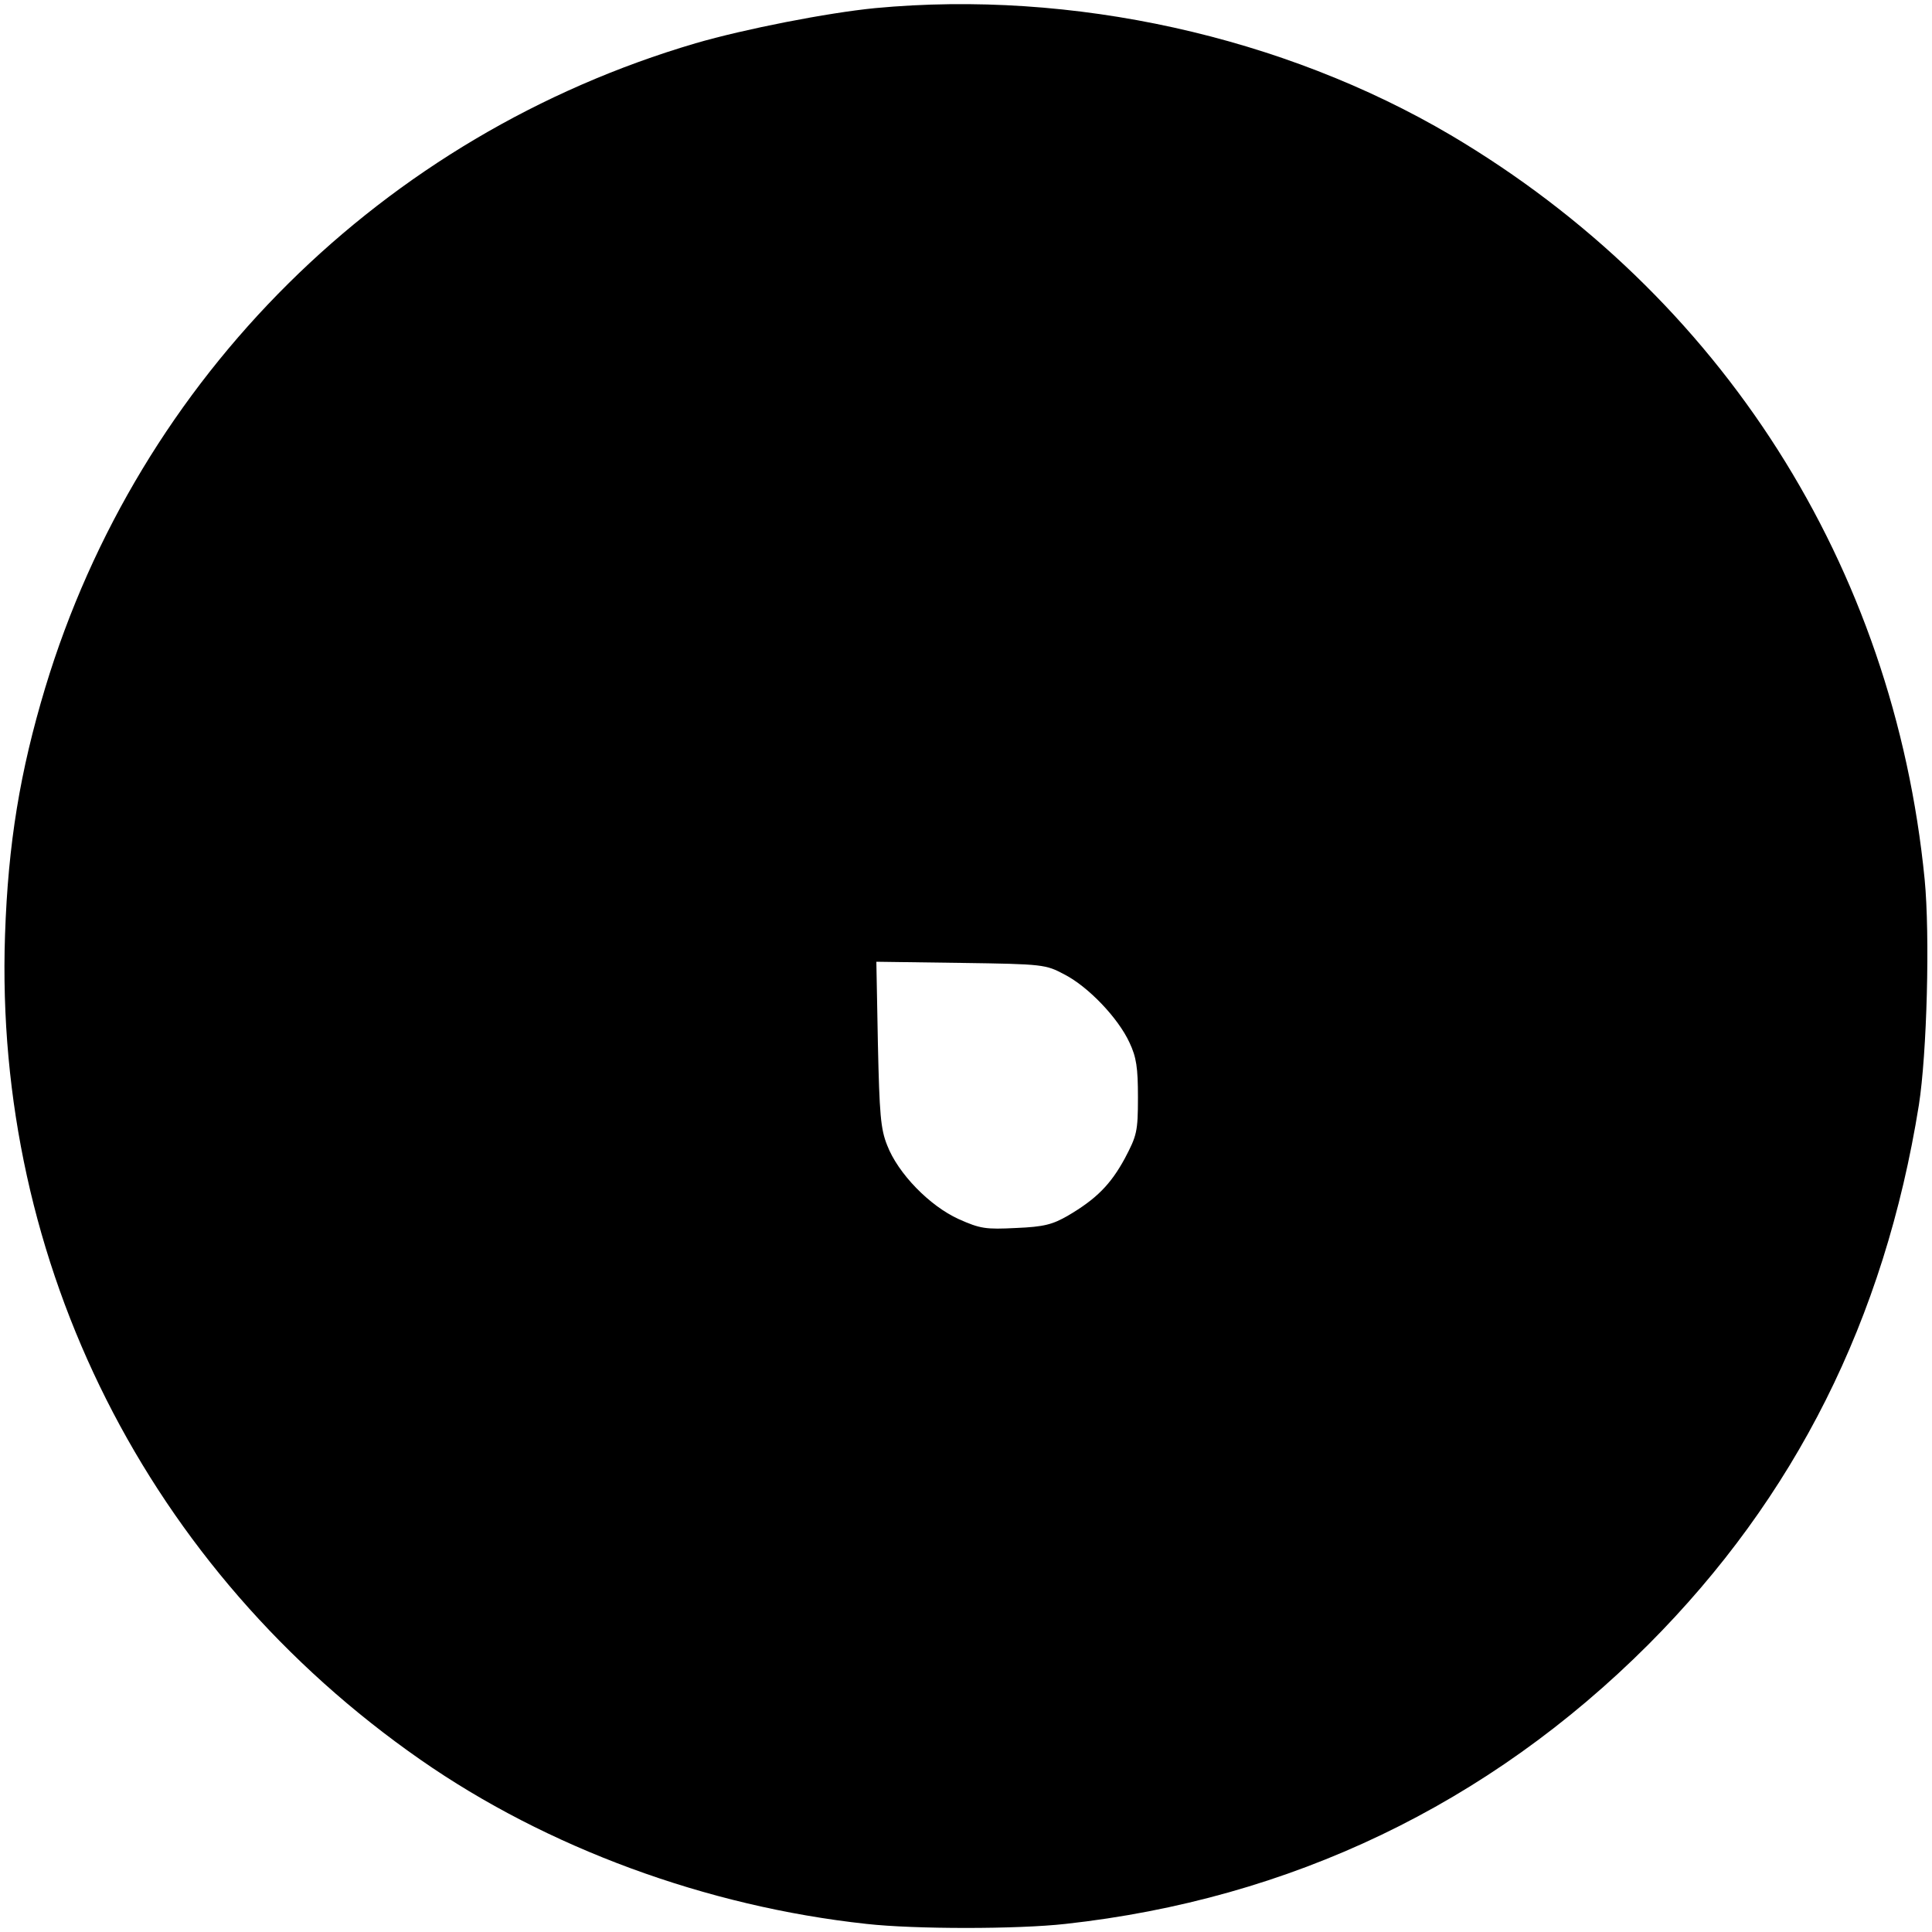 <?xml version="1.0" standalone="no"?>
<!DOCTYPE svg PUBLIC "-//W3C//DTD SVG 20010904//EN"
 "http://www.w3.org/TR/2001/REC-SVG-20010904/DTD/svg10.dtd">
<svg version="1.0" xmlns="http://www.w3.org/2000/svg"
 width="500pt" height="500pt" viewBox="0 0 500 500"
 preserveAspectRatio="xMidYMid meet">
<g transform="translate(0,500) scale(0.1,-0.1)"
fill="#000000" stroke="none">
<path d="M2265 4979 c-123 -12 -338 -54 -465 -91 -809 -238 -1440 -864 -1683
-1668 -65 -216 -96 -402 -104 -640 -29 -851 370 -1643 1075 -2134 327 -228
740 -380 1154 -425 125 -14 391 -14 516 0 581 64 1094 309 1508 723 380 381
611 841 700 1396 21 134 29 439 15 584 -80 812 -525 1511 -1226 1926 -434 256
-980 377 -1490 329z m490 -2501 c62 -32 139 -113 168 -176 18 -38 22 -65 22
-142 0 -89 -3 -99 -34 -158 -37 -68 -74 -105 -147 -148 -40 -23 -62 -29 -134
-32 -79 -4 -93 -2 -149 23 -75 34 -157 118 -185 191 -17 42 -20 81 -24 262
l-4 213 219 -3 c214 -3 219 -4 268 -30z"/>
</g>
</svg>
